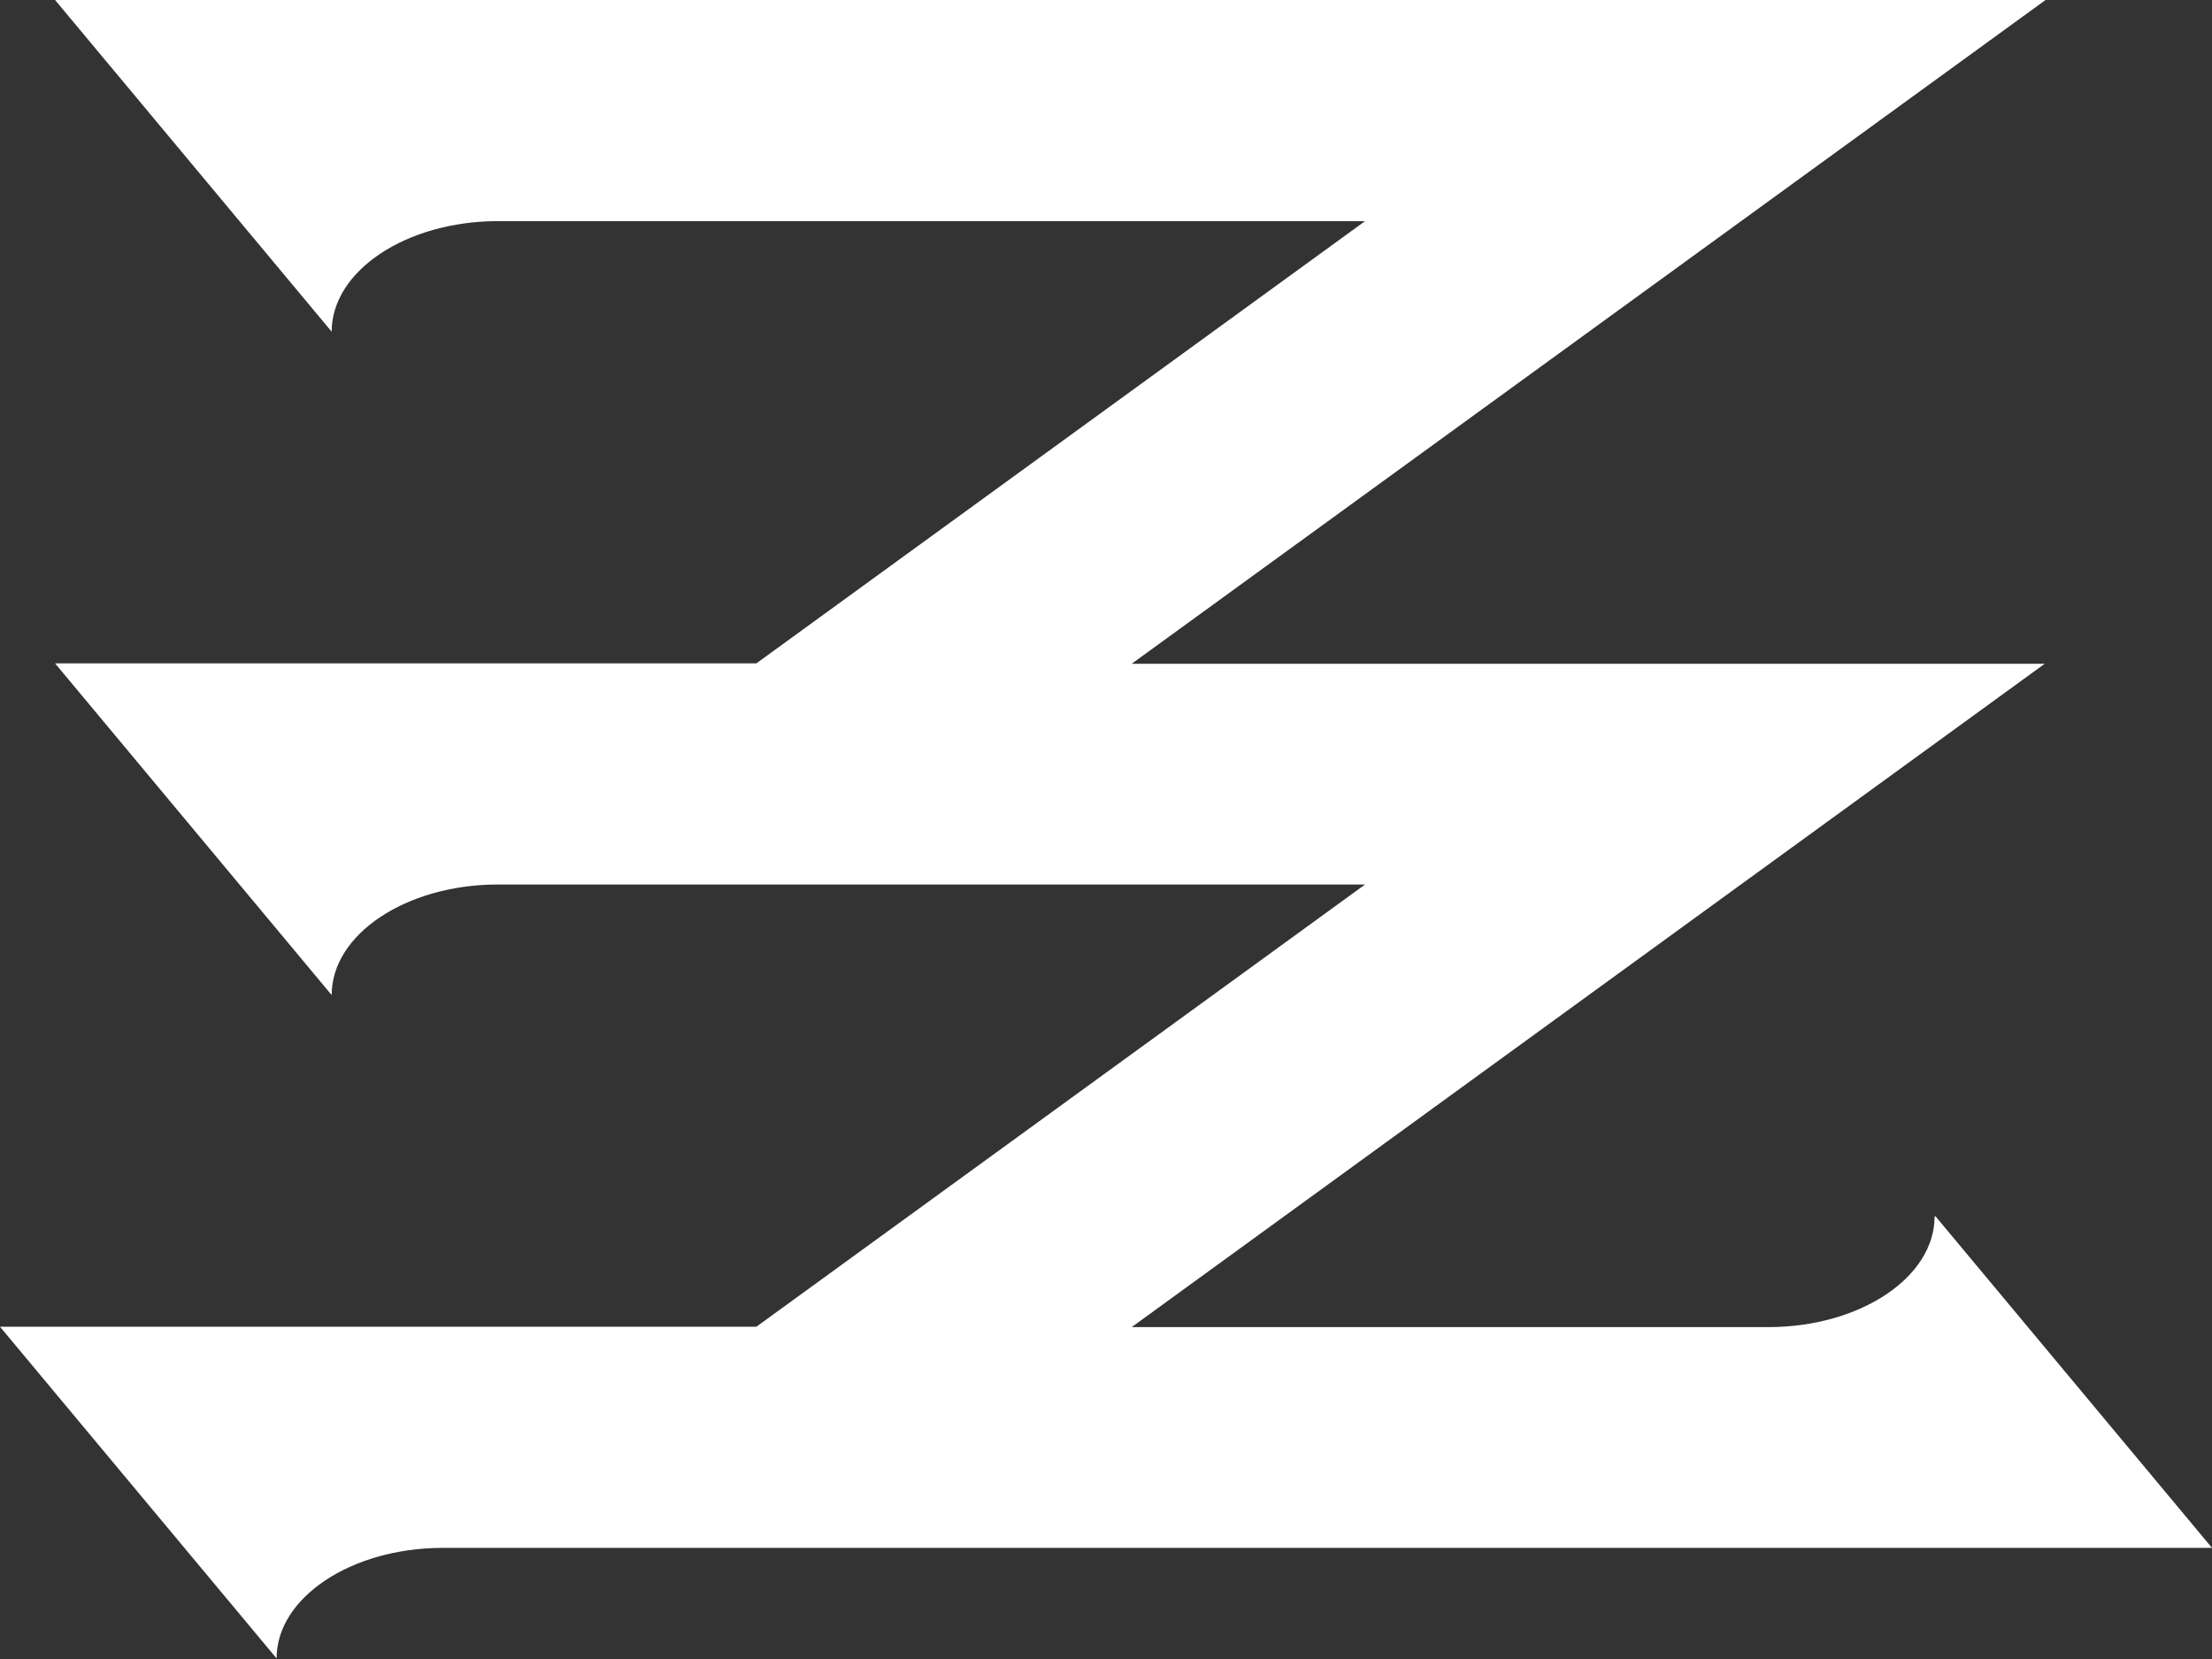 <?xml version="1.0" encoding="UTF-8"?><svg id="_レイヤー_1" xmlns="http://www.w3.org/2000/svg" viewBox="0 0 960 720"><rect x="0" y="0" width="960" height="720" fill="#333333" stroke="none"/><defs><style>.cls-1{fill:#fff;}</style></defs><path class="cls-1" d="M839.6,527.98c0,26.38-32.22,47.81-71.71,47.98h-276.74l396.25-287.89h-396.25L887.76,0H23.9l120.04,143.95c0-26.38,32.22-47.81,71.71-47.98h376.78l-264.17,191.93H23.9l120.04,143.95c0-26.38,32.22-47.81,71.71-47.98h376.78l-264.17,191.93H0l120.04,143.95c0-26.38,32.22-47.81,71.71-47.98h768.25l-120.04-143.95-.35.18Z"/></svg>